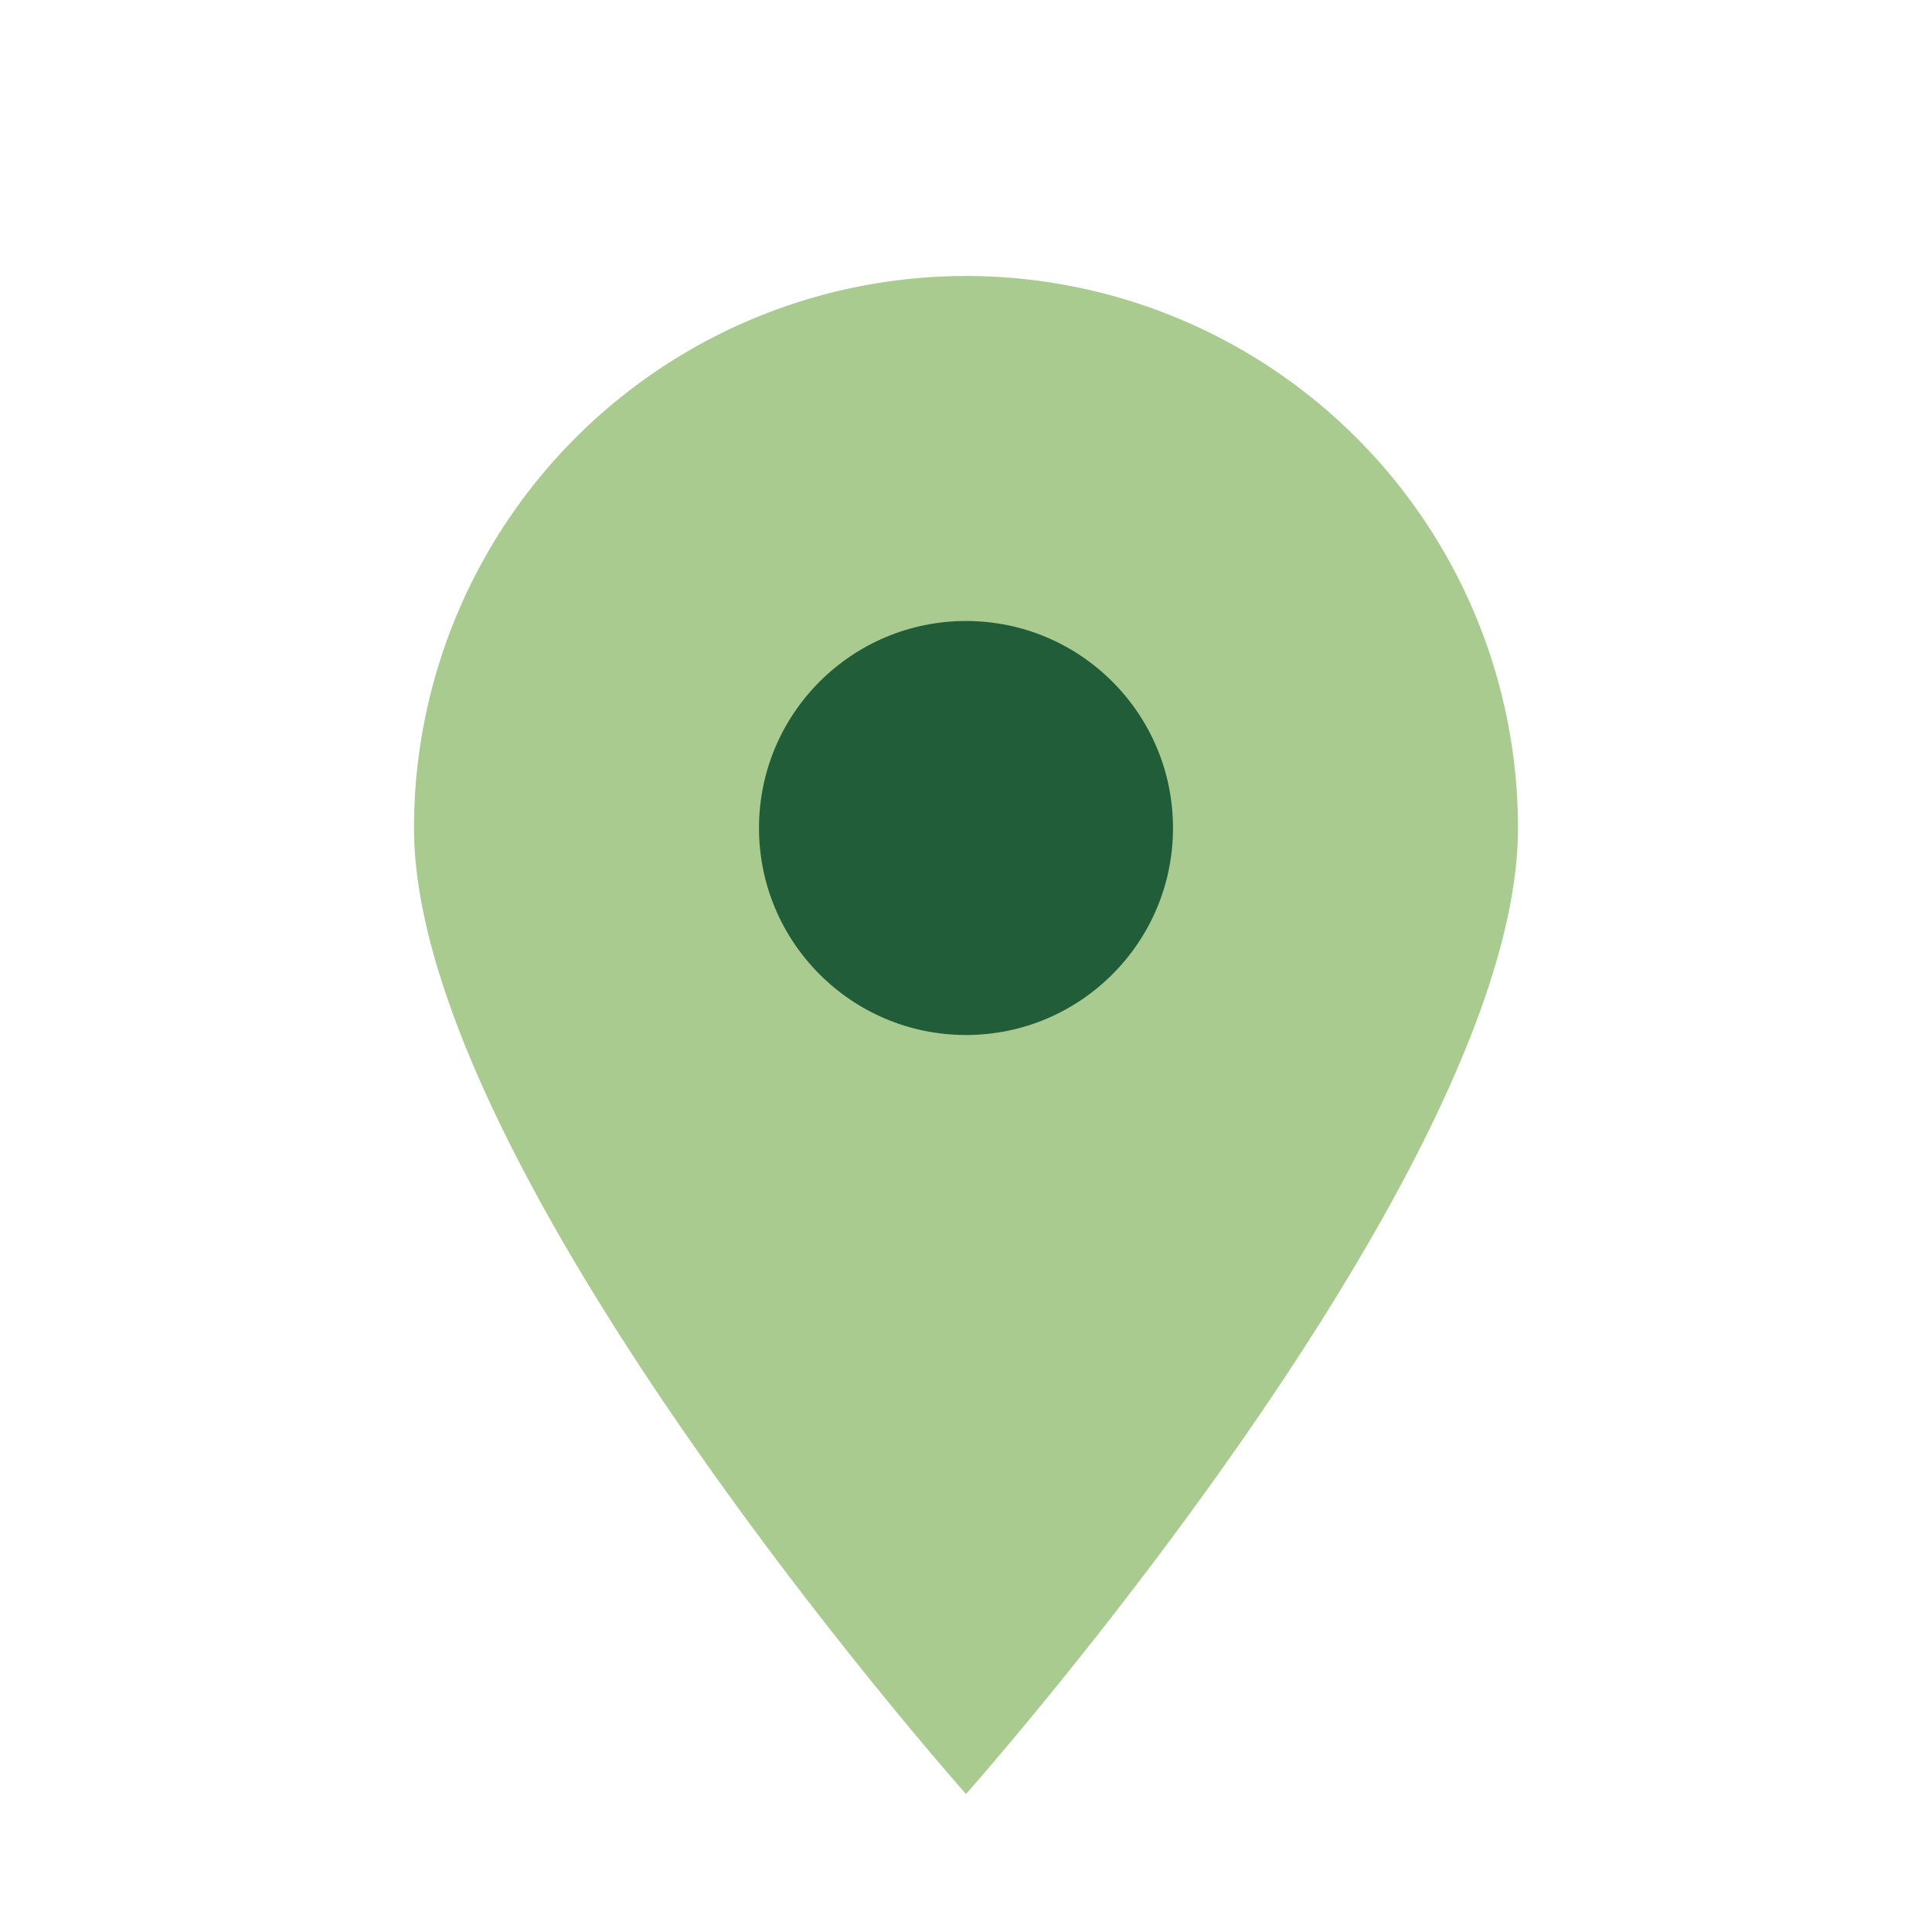 <?xml version="1.0" encoding="UTF-8"?>
<svg xmlns="http://www.w3.org/2000/svg" width="28" height="28" viewBox="0 0 28 28"><path d="M14 26s-8-9-8-14a8 8 0 0 1 16 0c0 5-8 14-8 14z" fill="#A9CB8F"/><circle cx="14" cy="12" r="3" fill="#225D3A"/></svg>